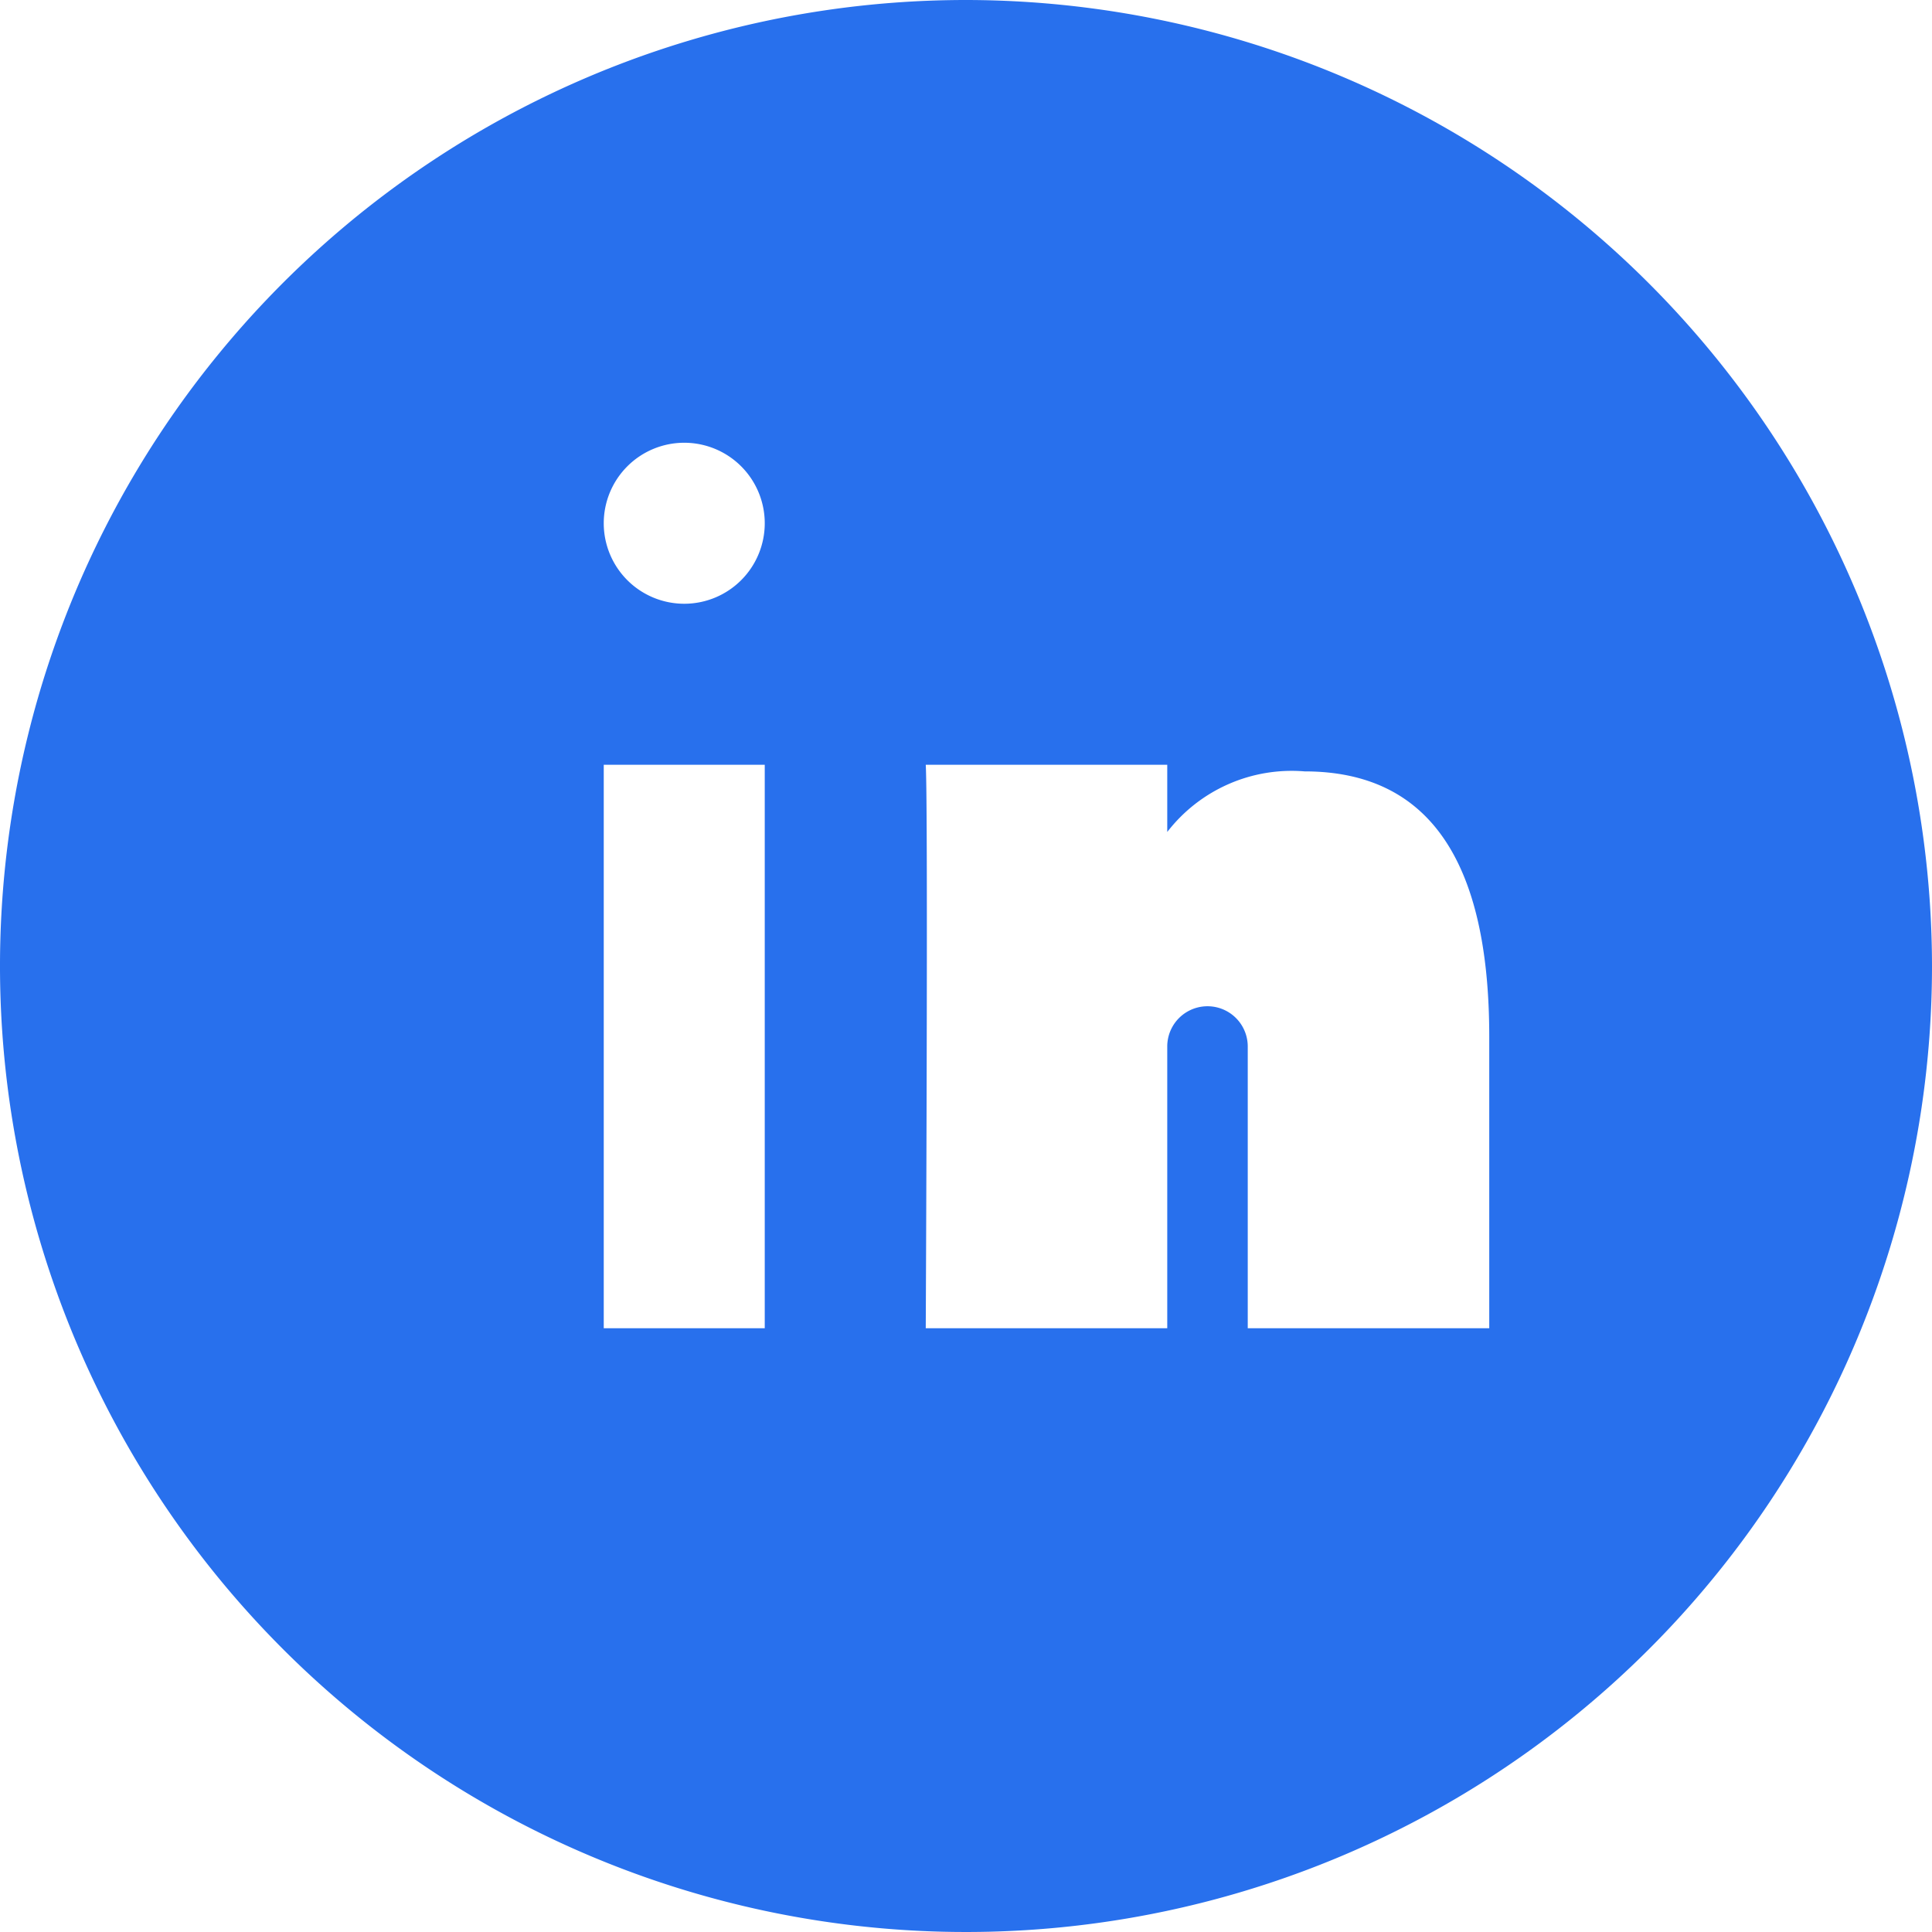 <svg xmlns="http://www.w3.org/2000/svg" width="30" height="30" viewBox="0 0 30 30">
  <path id="linkedin" d="M169.57,1021.941a15,15,0,1,0,15,15A15.016,15.016,0,0,0,169.57,1021.941Zm-3.125,20.625h-2.5v-8.75h2.5Zm-1.25-11.25a1.25,1.25,0,1,1,1.25-1.25A1.25,1.25,0,0,1,165.2,1031.316Zm12.5,11.25h-3.75v-4.375a.625.625,0,0,0-1.25,0v4.375h-3.75s.039-8.1,0-8.75h3.75v1.044a2.441,2.441,0,0,1,2.132-.941c1.938,0,2.868,1.4,2.868,4.12Z" transform="translate(-154.57 -1021.941)" fill="#2870ED"/>
</svg>
